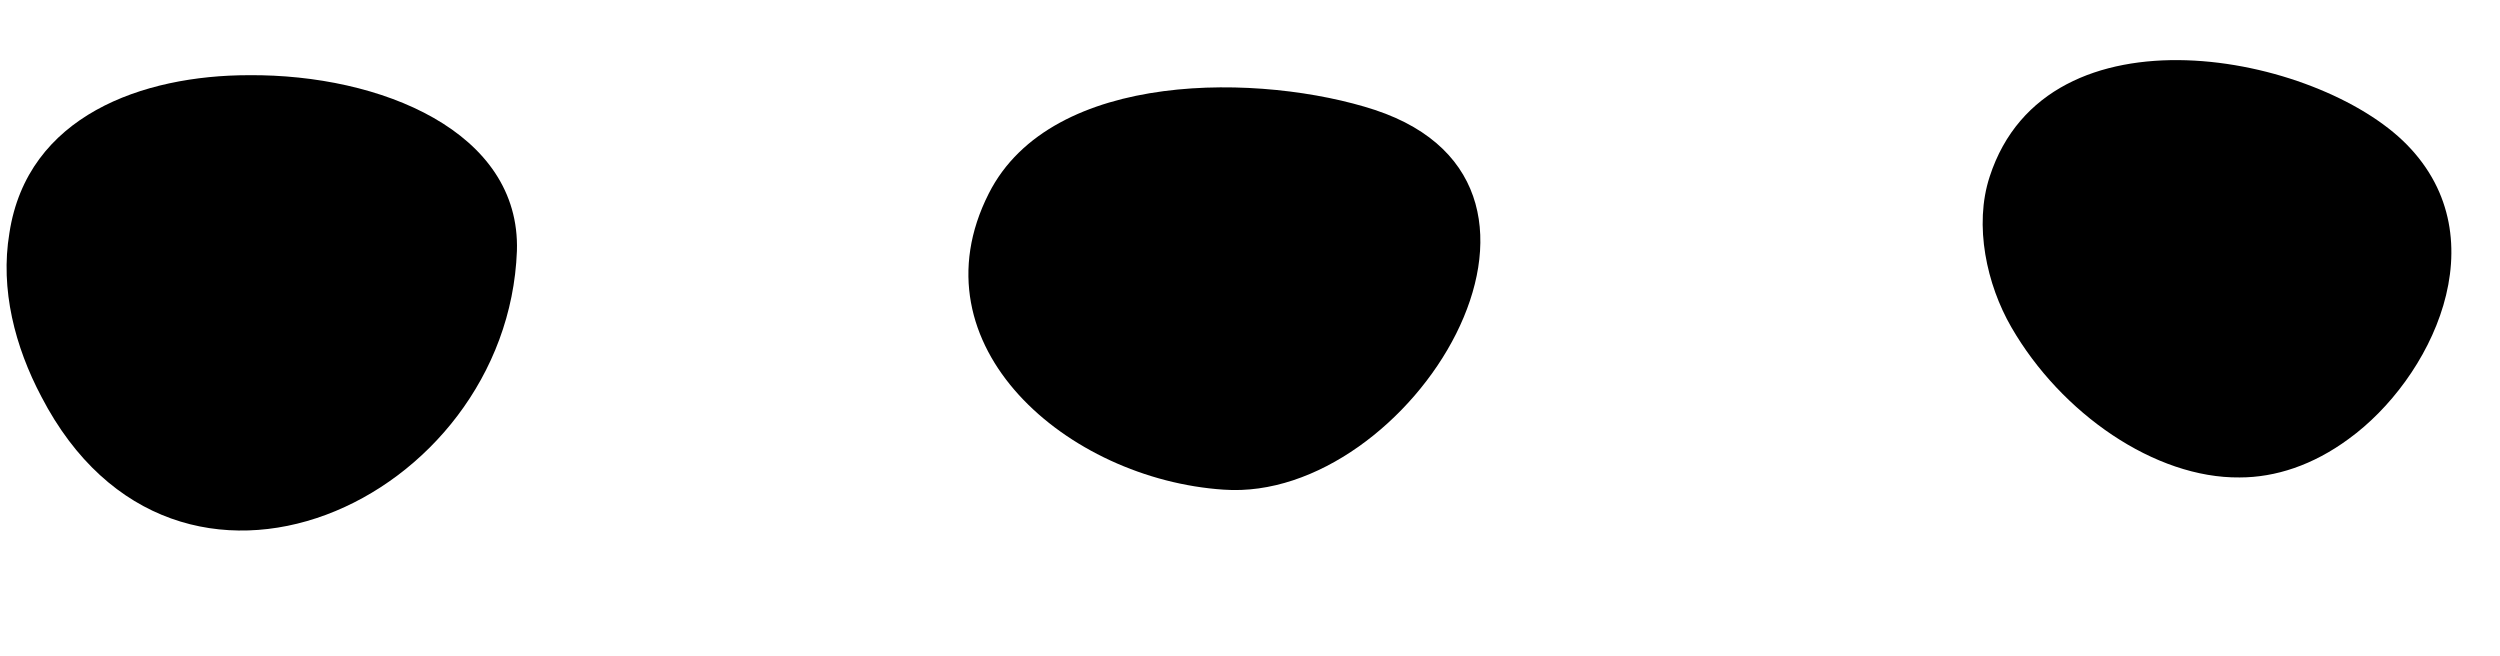 <?xml version="1.0" encoding="UTF-8"?><svg xmlns="http://www.w3.org/2000/svg" xmlns:xlink="http://www.w3.org/1999/xlink" height="69.8" id="Camada_1" preserveAspectRatio="xMidYMid meet" version="1.1" viewBox="-0.6 -6.4 266.0 69.8" width="266.0" x="0" xml:space="preserve" y="0" zoomAndPan="magnify"><g id="change1_1"><path d="M25.9,1.6c14-0.1,28.9,6,28.5,18.7c-1,26.6-36.3,43.1-50.6,15.5c-2.8-5.3-4.4-11.4-3.4-17.4C2.3,5.9,14.6,1.6,25.9,1.6z" fill="inherit"/><path d="M129.6,45.7c-16.6-1.1-33.2-15.3-25-31.5c6.7-13.3,29.2-12.8,41.1-8.9C170.4,13.5,149.4,47.1,129.6,45.7z" fill="inherit"/><path d="M237.7,44.4c-9,0.1-19-6.8-24.3-16c-2.6-4.5-4-10.8-2.3-16C217.2-6.4,246-0.7,255.5,9c9.9,10.1,2.5,25-6.2,31.3 C245.5,43.1,241.5,44.4,237.7,44.4z" fill="inherit"/></g></svg>